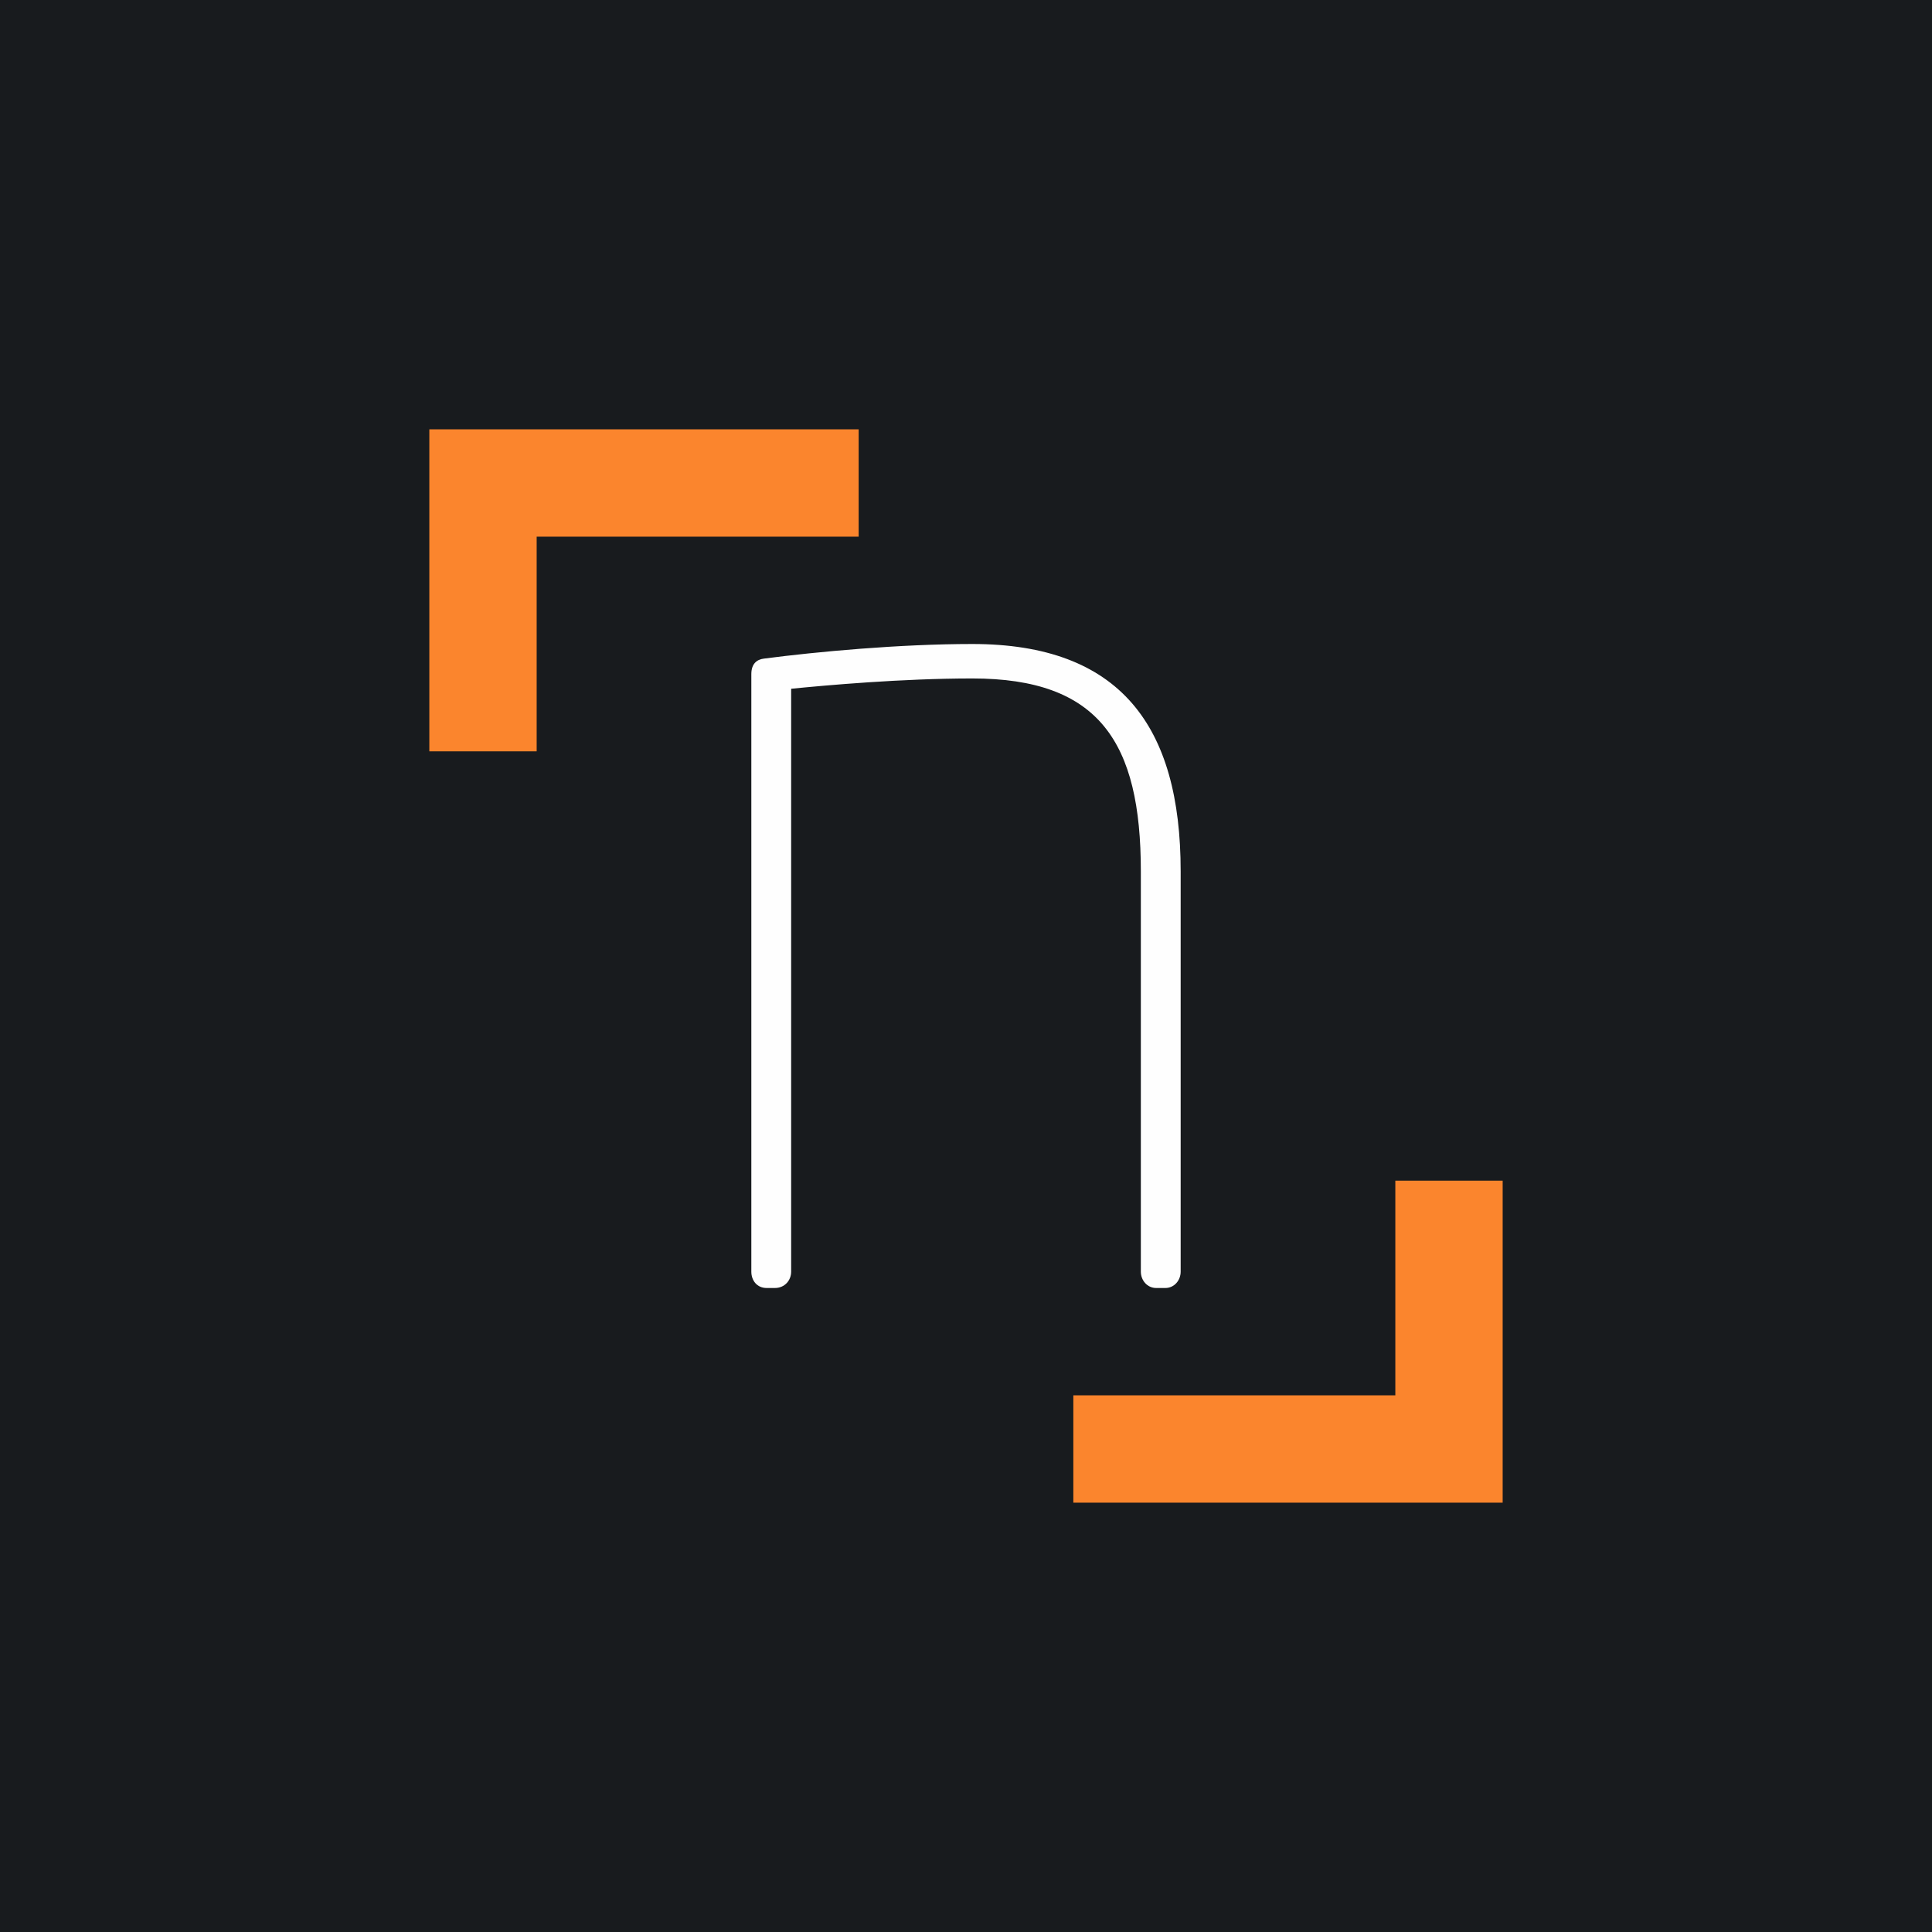 <!-- by TradingView --><svg width="18" height="18" viewBox="0 0 18 18" fill="none" xmlns="http://www.w3.org/2000/svg">
<rect width="18" height="18" fill="url(#paint0_linear_228_6351)"/>
<path fill-rule="evenodd" clip-rule="evenodd" d="M4 4H4V7H5V5L8 5V4H5H4Z" fill="#FB852D"/>
<path fill-rule="evenodd" clip-rule="evenodd" d="M14 14H14V11H13V13L10 13V14H13H14Z" fill="#FB852D"/>
<path d="M11 11.848C11 11.928 10.941 12 10.857 12H10.772C10.688 12 10.629 11.928 10.629 11.848V8.118C10.629 6.914 10.241 6.321 9.059 6.321C8.401 6.321 7.692 6.385 7.371 6.417V11.848C7.371 11.928 7.312 12 7.219 12H7.143C7.051 12 7 11.928 7 11.848V6.281C7 6.184 7.051 6.144 7.118 6.136C7.608 6.072 8.384 6 9.059 6C10.435 6 11 6.762 11 8.118V11.848Z" fill="#FEFEFE"/>
<defs>
<linearGradient id="paint0_linear_228_6351" x1="9" y1="0" x2="9" y2="18" gradientUnits="userSpaceOnUse">
<stop stop-color="#181B1E"/>
<stop offset="1" stop-color="#181B1E"/>
</linearGradient>
</defs>
</svg>
